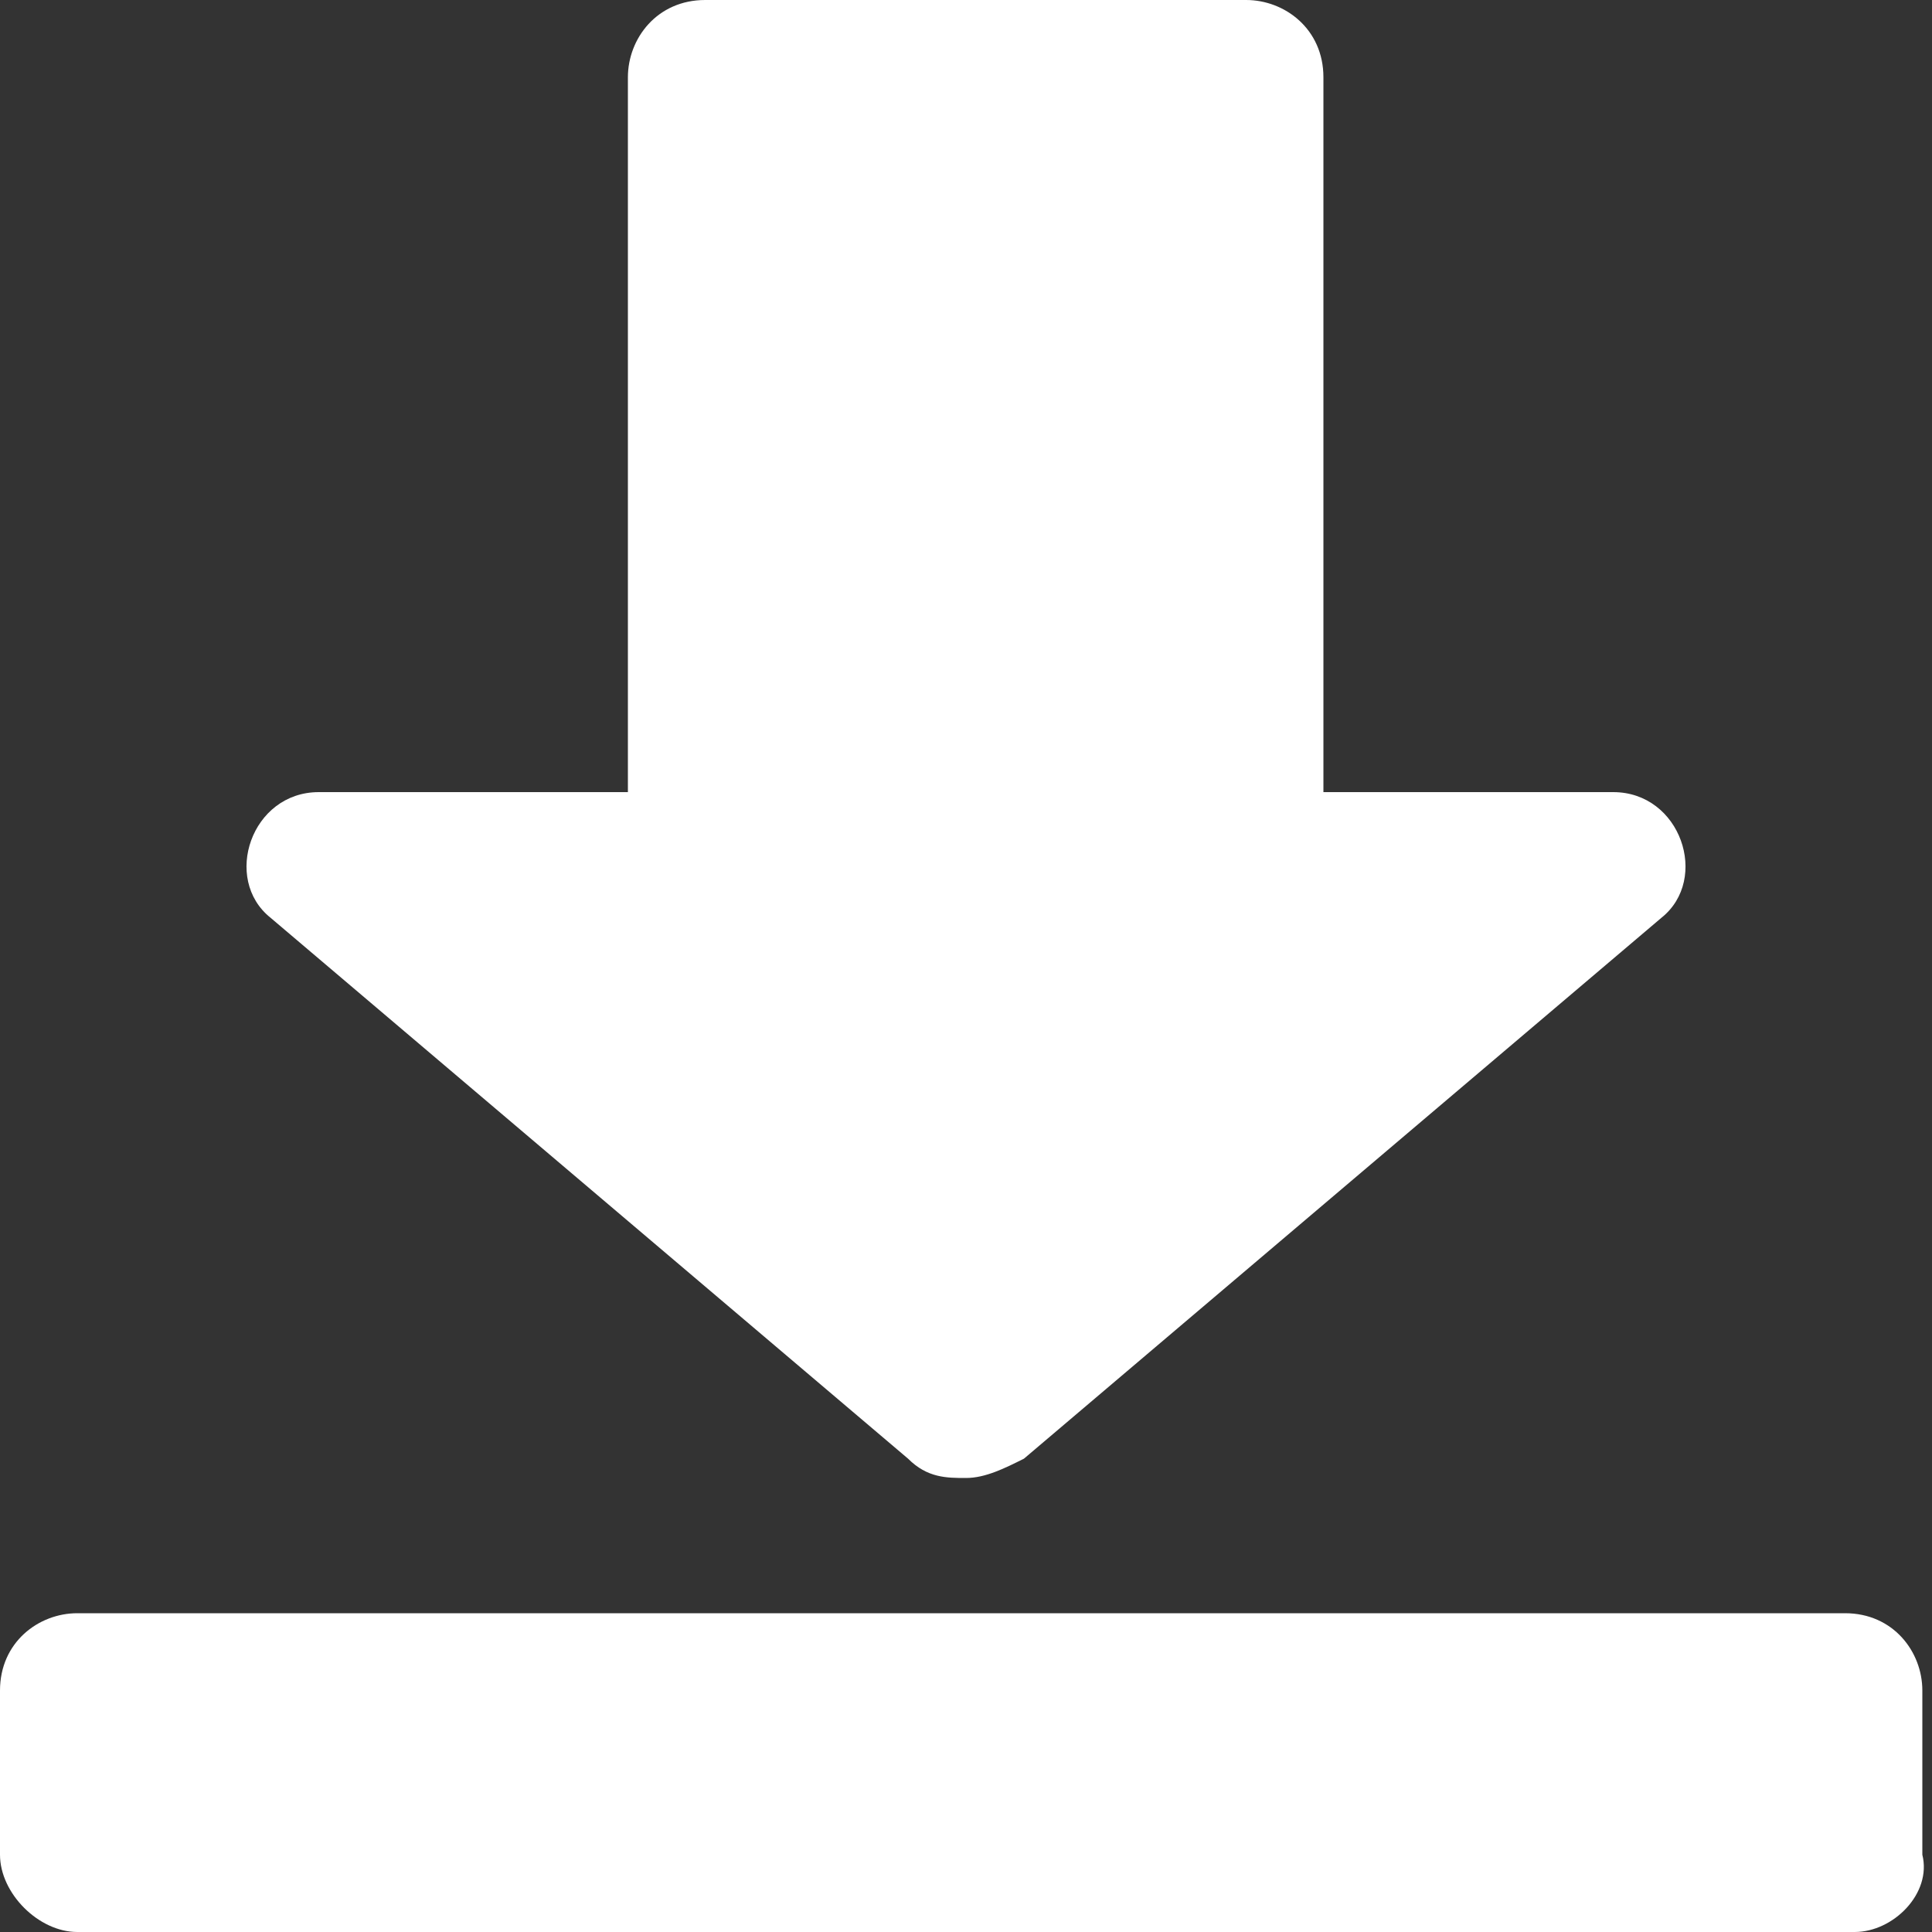 <?xml version="1.0" encoding="utf-8"?>
<!-- Generator: Adobe Illustrator 28.0.0, SVG Export Plug-In . SVG Version: 6.00 Build 0)  -->
<svg version="1.1" id="레이어_1" xmlns="http://www.w3.org/2000/svg" xmlns:xlink="http://www.w3.org/1999/xlink" x="0px"
	 y="0px" width="20px" height="20px" viewBox="0 0 20 20" style="enable-background:new 0 0 20 20;" xml:space="preserve">
<rect x="0" y="0" width="20" height="20" fill="#333333" stroke="none"/>
<style type="text/css">
	.st0{fill:#FFFFFF;}
</style>
<path class="st0" d="M16.7,8.2h-3V0.8c0-0.5-0.4-0.8-0.8-0.8H7.3C6.8,0,6.5,0.4,6.5,0.8v7.4H3.3c-0.7,0-1,0.9-0.5,1.3l0,0l6.6,5.6
	c0.2,0.2,0.4,0.2,0.6,0.2c0.2,0,0.4-0.1,0.6-0.2l6.6-5.6l0,0C17.7,9.1,17.4,8.2,16.7,8.2z"/>
<path class="st0" d="M19.2,20H0.8C0.4,20,0,19.6,0,19.2v-1.7c0-0.5,0.4-0.8,0.8-0.8h18.3c0.5,0,0.8,0.4,0.8,0.8v1.7
	C20,19.6,19.6,20,19.2,20z"/>
</svg>

